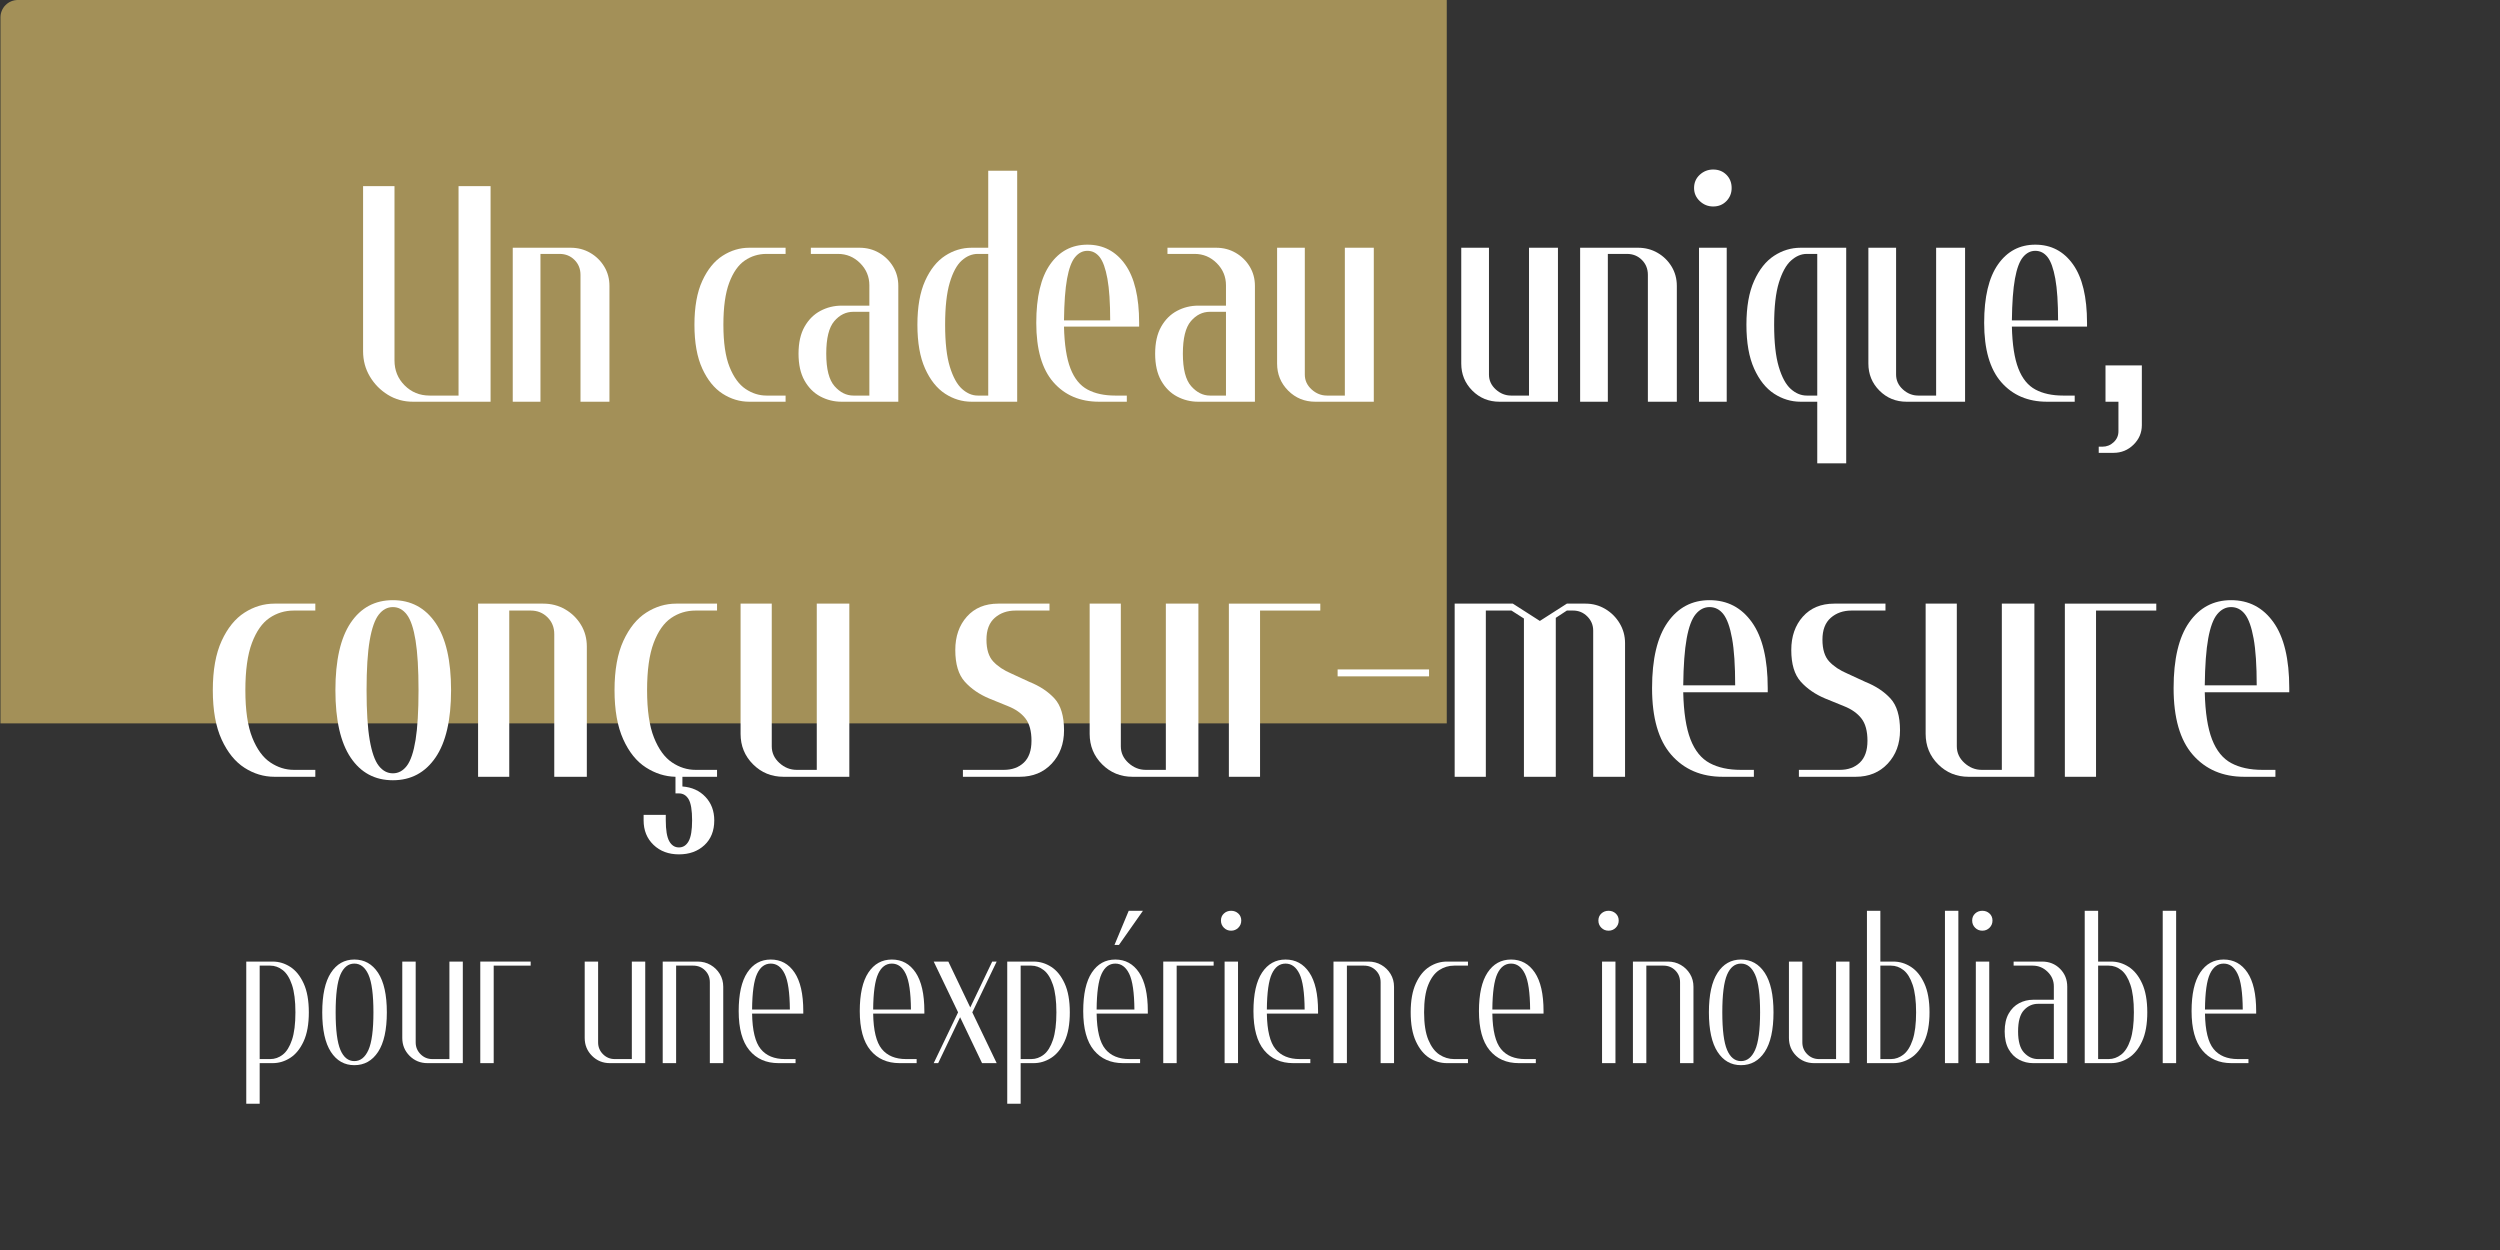 <svg xmlns="http://www.w3.org/2000/svg" xmlns:xlink="http://www.w3.org/1999/xlink" width="6912" zoomAndPan="magnify" viewBox="0 0 5184 2592" height="3456" preserveAspectRatio="xMidYMid meet" version="1.0"><rect x="0" y="0" width="5184" height="2592" fill="#333333" stroke="none"/><defs><filter x="0%" y="0%" width="100%" height="100%" id="9e6ecec6c5"><feColorMatrix values="0 0 0 0 1 0 0 0 0 1 0 0 0 0 1 0 0 0 1 0" color-interpolation-filters="sRGB"/></filter><g/><mask id="9a36cfee2b"><g filter="url(#9e6ecec6c5)"><rect x="-518.4" width="6220.8" fill="#000000" y="-259.2" height="3110.4" fill-opacity="0.8"/></g></mask><clipPath id="6c46364130"><path d="M 0 0 L 5182 0 L 5182 2591 L 0 2591 Z M 0 0 " clip-rule="nonzero"/></clipPath><clipPath id="4fc914363e"><path d="M 35.984 0 L 5146.016 0 C 5155.559 0 5164.711 3.793 5171.461 10.539 C 5178.207 17.289 5182 26.441 5182 35.984 L 5182 2555.016 C 5182 2564.559 5178.207 2573.711 5171.461 2580.461 C 5164.711 2587.207 5155.559 2591 5146.016 2591 L 35.984 2591 C 26.441 2591 17.289 2587.207 10.539 2580.461 C 3.789 2573.711 0 2564.559 0 2555.016 L 0 35.984 C 0 26.441 3.789 17.289 10.539 10.539 C 17.289 3.793 26.441 0 35.984 0 Z M 35.984 0 " clip-rule="nonzero"/></clipPath><clipPath id="0839d88fa8"><rect x="0" width="5182" y="0" height="2591"/></clipPath></defs><g mask="url(#9a36cfee2b)"><g transform="matrix(1, 0, 0, 1, 1, -0)"><g clip-path="url(#0839d88fa8)"><g clip-path="url(#6c46364130)"><g clip-path="url(#4fc914363e)"><rect x="-1141.48" width="7464.96" fill="#bfa861" height="3732.48" y="-570.24" fill-opacity="1"/></g></g></g></g></g><g fill="#ffffff" fill-opacity="1"><g transform="translate(728.617, 833.017)"><g><path d="M 288.641 -434.234 L 288.641 0 L 127.719 0 C 108.562 0 91.211 -4.785 75.672 -14.359 C 60.129 -23.941 47.676 -36.609 38.312 -52.359 C 28.945 -68.109 24.266 -85.566 24.266 -104.734 L 24.266 -447 L 89.406 -447 L 89.406 -85.562 C 89.406 -65.133 96.426 -47.895 110.469 -33.844 C 124.52 -19.789 141.766 -12.766 162.203 -12.766 L 222.219 -12.766 L 222.219 -447 L 288.641 -447 Z M 288.641 -434.234 "/></g></g></g><g fill="#ffffff" fill-opacity="1"><g transform="translate(1038.967, 833.017)"><g><path d="M 191.578 0 L 164.75 0 L 164.75 -263.094 C 164.75 -275.438 160.598 -285.758 152.297 -294.062 C 143.992 -302.363 133.672 -306.516 121.328 -306.516 L 81.734 -306.516 L 81.734 0 L 24.266 0 L 24.266 -319.297 L 144.312 -319.297 C 159.219 -319.297 172.734 -315.781 184.859 -308.75 C 196.992 -301.727 206.68 -292.254 213.922 -280.328 C 221.16 -268.41 224.781 -255.004 224.781 -240.109 L 224.781 0 Z M 191.578 0 "/></g></g></g><g fill="#ffffff" fill-opacity="1"><g transform="translate(1285.459, 833.017)"><g/></g></g><g fill="#ffffff" fill-opacity="1"><g transform="translate(1420.838, 833.017)"><g><path d="M 195.406 -306.516 L 168.578 -306.516 C 151.984 -306.516 136.977 -301.938 123.562 -292.781 C 110.156 -283.633 99.406 -268.312 91.312 -246.812 C 83.227 -225.312 79.188 -196.254 79.188 -159.641 C 79.188 -122.609 83.441 -93.445 91.953 -72.156 C 100.473 -50.875 111.539 -35.656 125.156 -26.5 C 138.781 -17.344 153.254 -12.766 168.578 -12.766 L 208.172 -12.766 L 208.172 0 L 132.828 0 C 113.242 0 94.828 -5.531 77.578 -16.594 C 60.336 -27.664 46.289 -45.016 35.438 -68.641 C 24.582 -92.273 19.156 -122.609 19.156 -159.641 C 19.156 -196.68 24.582 -227.016 35.438 -250.641 C 46.289 -274.266 60.336 -291.613 77.578 -302.688 C 94.828 -313.758 113.242 -319.297 132.828 -319.297 L 208.172 -319.297 L 208.172 -306.516 Z M 195.406 -306.516 "/></g></g></g><g fill="#ffffff" fill-opacity="1"><g transform="translate(1637.955, 833.017)"><g><path d="M 144.312 -319.297 C 159.219 -319.297 172.734 -315.781 184.859 -308.75 C 196.992 -301.727 206.68 -292.254 213.922 -280.328 C 221.16 -268.41 224.781 -255.004 224.781 -240.109 L 224.781 0 L 107.281 0 C 91.531 0 76.844 -3.617 63.219 -10.859 C 49.594 -18.098 38.629 -29.062 30.328 -43.75 C 22.023 -58.438 17.875 -77.062 17.875 -99.625 C 17.875 -122.188 22.023 -140.812 30.328 -155.5 C 38.629 -170.188 49.594 -181.145 63.219 -188.375 C 76.844 -195.613 91.531 -199.234 107.281 -199.234 L 164.75 -199.234 L 164.75 -241.375 C 164.75 -259.258 158.363 -274.586 145.594 -287.359 C 132.82 -300.129 117.5 -306.516 99.625 -306.516 L 43.422 -306.516 L 43.422 -319.297 Z M 164.75 -12.766 L 164.75 -186.469 L 131.547 -186.469 C 116.223 -186.469 103.023 -179.973 91.953 -166.984 C 80.891 -154.004 75.359 -131.551 75.359 -99.625 C 75.359 -67.688 81.102 -45.223 92.594 -32.234 C 104.082 -19.254 117.066 -12.766 131.547 -12.766 Z M 164.75 -12.766 "/></g></g></g><g fill="#ffffff" fill-opacity="1"><g transform="translate(1884.447, 833.017)"><g><path d="M 17.875 -159.641 C 17.875 -196.68 23.195 -227.016 33.844 -250.641 C 44.488 -274.266 58.32 -291.613 75.344 -302.688 C 92.375 -313.758 110.68 -319.297 130.266 -319.297 L 164.75 -319.297 L 164.75 -478.938 L 224.781 -478.938 L 224.781 0 L 130.266 0 C 110.68 0 92.375 -5.531 75.344 -16.594 C 58.32 -27.664 44.488 -45.016 33.844 -68.641 C 23.195 -92.273 17.875 -122.609 17.875 -159.641 Z M 164.75 -12.766 L 164.75 -306.516 L 143.047 -306.516 C 131.117 -306.516 120.047 -301.938 109.828 -292.781 C 99.617 -283.633 91.32 -268.312 84.938 -246.812 C 78.551 -225.312 75.359 -196.254 75.359 -159.641 C 75.359 -122.609 78.656 -93.445 85.25 -72.156 C 91.844 -50.875 100.25 -35.656 110.469 -26.5 C 120.688 -17.344 131.547 -12.766 143.047 -12.766 Z M 164.75 -12.766 "/></g></g></g><g fill="#ffffff" fill-opacity="1"><g transform="translate(2130.939, 833.017)"><g><path d="M 205.625 0 L 148.156 0 C 108.562 0 76.945 -13.516 53.312 -40.547 C 29.688 -67.578 17.875 -108.551 17.875 -163.469 C 17.875 -217.113 27.453 -257.555 46.609 -284.797 C 65.773 -312.047 91.535 -325.672 123.891 -325.672 C 156.66 -325.672 182.734 -312.047 202.109 -284.797 C 221.484 -257.555 231.172 -217.113 231.172 -163.469 L 231.172 -155.812 L 75.359 -155.812 C 76.203 -118.77 80.664 -89.816 88.75 -68.953 C 96.844 -48.098 108.66 -33.52 124.203 -25.219 C 139.742 -16.914 158.797 -12.766 181.359 -12.766 L 205.625 -12.766 Z M 171.141 -168.578 C 171.141 -205.191 169.223 -234.035 165.391 -255.109 C 161.555 -276.18 156.234 -291.082 149.422 -299.812 C 142.609 -308.539 134.098 -312.906 123.891 -312.906 C 114.098 -312.906 105.582 -308.539 98.344 -299.812 C 91.102 -291.082 85.566 -276.18 81.734 -255.109 C 77.898 -234.035 75.773 -205.191 75.359 -168.578 Z M 171.141 -168.578 "/></g></g></g><g fill="#ffffff" fill-opacity="1"><g transform="translate(2377.431, 833.017)"><g><path d="M 144.312 -319.297 C 159.219 -319.297 172.734 -315.781 184.859 -308.75 C 196.992 -301.727 206.68 -292.254 213.922 -280.328 C 221.16 -268.41 224.781 -255.004 224.781 -240.109 L 224.781 0 L 107.281 0 C 91.531 0 76.844 -3.617 63.219 -10.859 C 49.594 -18.098 38.629 -29.062 30.328 -43.75 C 22.023 -58.438 17.875 -77.062 17.875 -99.625 C 17.875 -122.188 22.023 -140.812 30.328 -155.5 C 38.629 -170.188 49.594 -181.145 63.219 -188.375 C 76.844 -195.613 91.531 -199.234 107.281 -199.234 L 164.75 -199.234 L 164.75 -241.375 C 164.75 -259.258 158.363 -274.586 145.594 -287.359 C 132.82 -300.129 117.5 -306.516 99.625 -306.516 L 43.422 -306.516 L 43.422 -319.297 Z M 164.75 -12.766 L 164.75 -186.469 L 131.547 -186.469 C 116.223 -186.469 103.023 -179.973 91.953 -166.984 C 80.891 -154.004 75.359 -131.551 75.359 -99.625 C 75.359 -67.688 81.102 -45.223 92.594 -32.234 C 104.082 -19.254 117.066 -12.766 131.547 -12.766 Z M 164.75 -12.766 "/></g></g></g><g fill="#ffffff" fill-opacity="1"><g transform="translate(2623.923, 833.017)"><g><path d="M 54.922 -319.297 L 81.734 -319.297 L 81.734 -56.188 C 81.734 -44.27 86.414 -34.051 95.781 -25.531 C 105.145 -17.02 115.789 -12.766 127.719 -12.766 L 164.75 -12.766 L 164.75 -319.297 L 224.781 -319.297 L 224.781 0 L 103.453 0 C 81.316 0 62.582 -7.66 47.25 -22.984 C 31.926 -38.316 24.266 -57.051 24.266 -79.188 L 24.266 -319.297 Z M 54.922 -319.297 "/></g></g></g><g fill="#ffffff" fill-opacity="1"><g transform="translate(2870.415, 833.017)"><g/></g></g><g fill="#ffffff" fill-opacity="1"><g transform="translate(3005.794, 833.017)"><g><path d="M 54.922 -319.297 L 81.734 -319.297 L 81.734 -56.188 C 81.734 -44.27 86.414 -34.051 95.781 -25.531 C 105.145 -17.02 115.789 -12.766 127.719 -12.766 L 164.75 -12.766 L 164.75 -319.297 L 224.781 -319.297 L 224.781 0 L 103.453 0 C 81.316 0 62.582 -7.66 47.25 -22.984 C 31.926 -38.316 24.266 -57.051 24.266 -79.188 L 24.266 -319.297 Z M 54.922 -319.297 "/></g></g></g><g fill="#ffffff" fill-opacity="1"><g transform="translate(3252.286, 833.017)"><g><path d="M 191.578 0 L 164.75 0 L 164.75 -263.094 C 164.75 -275.438 160.598 -285.758 152.297 -294.062 C 143.992 -302.363 133.672 -306.516 121.328 -306.516 L 81.734 -306.516 L 81.734 0 L 24.266 0 L 24.266 -319.297 L 144.312 -319.297 C 159.219 -319.297 172.734 -315.781 184.859 -308.75 C 196.992 -301.727 206.68 -292.254 213.922 -280.328 C 221.16 -268.41 224.781 -255.004 224.781 -240.109 L 224.781 0 Z M 191.578 0 "/></g></g></g><g fill="#ffffff" fill-opacity="1"><g transform="translate(3498.778, 833.017)"><g><path d="M 14.047 -443.172 C 14.047 -454.242 17.984 -463.395 25.859 -470.625 C 33.734 -477.863 42.992 -481.484 53.641 -481.484 C 64.711 -481.484 73.863 -477.863 81.094 -470.625 C 88.332 -463.395 91.953 -454.242 91.953 -443.172 C 91.953 -432.523 88.332 -423.477 81.094 -416.031 C 73.863 -408.582 64.711 -404.859 53.641 -404.859 C 42.992 -404.859 33.734 -408.582 25.859 -416.031 C 17.984 -423.477 14.047 -432.523 14.047 -443.172 Z M 54.922 -319.297 L 81.734 -319.297 L 81.734 0 L 24.266 0 L 24.266 -319.297 Z M 54.922 -319.297 "/></g></g></g><g fill="#ffffff" fill-opacity="1"><g transform="translate(3603.505, 833.017)"><g><path d="M 17.875 -159.641 C 17.875 -196.68 23.195 -227.016 33.844 -250.641 C 44.488 -274.266 58.32 -291.613 75.344 -302.688 C 92.375 -313.758 110.68 -319.297 130.266 -319.297 L 224.781 -319.297 L 224.781 127.719 L 164.75 127.719 L 164.75 0 L 130.266 0 C 110.68 0 92.375 -5.531 75.344 -16.594 C 58.32 -27.664 44.488 -45.016 33.844 -68.641 C 23.195 -92.273 17.875 -122.609 17.875 -159.641 Z M 164.75 -306.516 L 143.047 -306.516 C 131.547 -306.516 120.688 -301.938 110.469 -292.781 C 100.25 -283.633 91.844 -268.414 85.25 -247.125 C 78.656 -225.844 75.359 -196.68 75.359 -159.641 C 75.359 -123.035 78.551 -93.984 84.938 -72.484 C 91.32 -50.984 99.617 -35.656 109.828 -26.5 C 120.047 -17.344 131.117 -12.766 143.047 -12.766 L 164.75 -12.766 Z M 164.75 -306.516 "/></g></g></g><g fill="#ffffff" fill-opacity="1"><g transform="translate(3849.997, 833.017)"><g><path d="M 54.922 -319.297 L 81.734 -319.297 L 81.734 -56.188 C 81.734 -44.27 86.414 -34.051 95.781 -25.531 C 105.145 -17.02 115.789 -12.766 127.719 -12.766 L 164.75 -12.766 L 164.75 -319.297 L 224.781 -319.297 L 224.781 0 L 103.453 0 C 81.316 0 62.582 -7.66 47.25 -22.984 C 31.926 -38.316 24.266 -57.051 24.266 -79.188 L 24.266 -319.297 Z M 54.922 -319.297 "/></g></g></g><g fill="#ffffff" fill-opacity="1"><g transform="translate(4096.489, 833.017)"><g><path d="M 205.625 0 L 148.156 0 C 108.562 0 76.945 -13.516 53.312 -40.547 C 29.688 -67.578 17.875 -108.551 17.875 -163.469 C 17.875 -217.113 27.453 -257.555 46.609 -284.797 C 65.773 -312.047 91.535 -325.672 123.891 -325.672 C 156.66 -325.672 182.734 -312.047 202.109 -284.797 C 221.484 -257.555 231.172 -217.113 231.172 -163.469 L 231.172 -155.812 L 75.359 -155.812 C 76.203 -118.77 80.664 -89.816 88.75 -68.953 C 96.844 -48.098 108.66 -33.52 124.203 -25.219 C 139.742 -16.914 158.797 -12.766 181.359 -12.766 L 205.625 -12.766 Z M 171.141 -168.578 C 171.141 -205.191 169.223 -234.035 165.391 -255.109 C 161.555 -276.18 156.234 -291.082 149.422 -299.812 C 142.609 -308.539 134.098 -312.906 123.891 -312.906 C 114.098 -312.906 105.582 -308.539 98.344 -299.812 C 91.102 -291.082 85.566 -276.18 81.734 -255.109 C 77.898 -234.035 75.773 -205.191 75.359 -168.578 Z M 171.141 -168.578 "/></g></g></g><g fill="#ffffff" fill-opacity="1"><g transform="translate(4342.981, 833.017)"><g><path d="M 98.344 -75.359 L 98.344 48.531 C 98.344 64.281 92.594 77.797 81.094 89.078 C 69.602 100.359 55.77 106 39.594 106 L 8.938 106 L 8.938 93.234 L 16.609 93.234 C 25.547 93.234 33.312 90.145 39.906 83.969 C 46.508 77.801 49.812 70.242 49.812 61.297 L 49.812 0 L 22.984 0 L 22.984 -75.359 Z M 98.344 -75.359 "/></g></g></g><g fill="#ffffff" fill-opacity="1"><g transform="translate(419.741, 1610.738)"><g><path d="M 219.734 -344.688 L 189.578 -344.688 C 170.91 -344.688 154.035 -339.539 138.953 -329.25 C 123.867 -318.957 111.781 -301.723 102.688 -277.547 C 93.594 -253.367 89.047 -220.695 89.047 -179.531 C 89.047 -137.875 93.832 -105.078 103.406 -81.141 C 112.977 -57.203 125.426 -40.086 140.75 -29.797 C 156.07 -19.504 172.348 -14.359 189.578 -14.359 L 234.109 -14.359 L 234.109 0 L 149.359 0 C 127.336 0 106.633 -6.223 87.25 -18.672 C 67.863 -31.117 52.066 -50.625 39.859 -77.188 C 27.648 -103.758 21.547 -137.875 21.547 -179.531 C 21.547 -221.176 27.648 -255.285 39.859 -281.859 C 52.066 -308.43 67.863 -327.938 87.25 -340.375 C 106.633 -352.82 127.336 -359.047 149.359 -359.047 L 234.109 -359.047 L 234.109 -344.688 Z M 219.734 -344.688 "/></g></g></g><g fill="#ffffff" fill-opacity="1"><g transform="translate(675.386, 1610.738)"><g><path d="M 139.312 -351.875 C 127.82 -351.875 118.004 -346.609 109.859 -336.078 C 101.723 -325.547 95.5 -307.711 91.188 -282.578 C 86.883 -257.441 84.734 -223.094 84.734 -179.531 C 84.734 -135.957 86.883 -101.602 91.188 -76.469 C 95.5 -51.344 101.723 -33.516 109.859 -22.984 C 118.004 -12.453 127.82 -7.188 139.312 -7.188 C 150.801 -7.188 160.492 -12.453 168.391 -22.984 C 176.297 -33.516 182.281 -51.344 186.344 -76.469 C 190.414 -101.602 192.453 -135.957 192.453 -179.531 C 192.453 -223.094 190.414 -257.441 186.344 -282.578 C 182.281 -307.711 176.297 -325.547 168.391 -336.078 C 160.492 -346.609 150.801 -351.875 139.312 -351.875 Z M 139.312 -366.234 C 176.656 -366.234 206.098 -350.551 227.641 -319.188 C 249.18 -287.832 259.953 -241.281 259.953 -179.531 C 259.953 -117.77 249.18 -71.207 227.641 -39.844 C 206.098 -8.488 176.656 7.188 139.312 7.188 C 101.969 7.188 72.766 -8.488 51.703 -39.844 C 30.641 -71.207 20.109 -117.77 20.109 -179.531 C 20.109 -241.281 30.641 -287.832 51.703 -319.188 C 72.766 -350.551 101.969 -366.234 139.312 -366.234 Z M 139.312 -366.234 "/></g></g></g><g fill="#ffffff" fill-opacity="1"><g transform="translate(964.063, 1610.738)"><g><path d="M 215.438 0 L 185.266 0 L 185.266 -295.859 C 185.266 -309.742 180.598 -321.352 171.266 -330.688 C 161.93 -340.02 150.32 -344.688 136.438 -344.688 L 91.922 -344.688 L 91.922 0 L 27.281 0 L 27.281 -359.047 L 162.297 -359.047 C 179.047 -359.047 194.242 -355.098 207.891 -347.203 C 221.535 -339.305 232.426 -328.656 240.562 -315.25 C 248.707 -301.844 252.781 -286.766 252.781 -270.016 L 252.781 0 Z M 215.438 0 "/></g></g></g><g fill="#ffffff" fill-opacity="1"><g transform="translate(1252.74, 1610.738)"><g><path d="M 162.297 20.109 C 181.922 21.547 197.836 28.727 210.047 41.656 C 222.254 54.582 228.359 70.859 228.359 90.484 C 228.359 112.023 221.535 129.141 207.891 141.828 C 194.242 154.516 176.648 160.859 155.109 160.859 C 133.566 160.859 115.973 154.273 102.328 141.109 C 88.68 127.941 81.859 111.066 81.859 90.484 L 81.859 78.984 L 127.828 78.984 L 127.828 90.484 C 127.828 110.586 130.219 124.945 135 133.562 C 139.789 142.188 146.492 146.5 155.109 146.5 C 163.723 146.5 170.426 142.188 175.219 133.562 C 180.008 124.945 182.406 110.586 182.406 90.484 C 182.406 69.422 180.008 54.816 175.219 46.672 C 170.426 38.535 163.723 34.469 155.109 34.469 L 147.938 34.469 L 147.938 0 C 126.383 -0.477 105.914 -6.941 86.531 -19.391 C 67.145 -31.836 51.469 -51.344 39.5 -77.906 C 27.531 -104.477 21.547 -138.352 21.547 -179.531 C 21.547 -221.176 27.648 -255.285 39.859 -281.859 C 52.066 -308.43 67.863 -327.938 87.25 -340.375 C 106.633 -352.82 127.336 -359.047 149.359 -359.047 L 234.109 -359.047 L 234.109 -344.688 L 189.578 -344.688 C 170.91 -344.688 154.035 -339.539 138.953 -329.25 C 123.867 -318.957 111.781 -301.723 102.688 -277.547 C 93.594 -253.367 89.047 -220.695 89.047 -179.531 C 89.047 -137.875 93.832 -105.078 103.406 -81.141 C 112.977 -57.203 125.426 -40.086 140.75 -29.797 C 156.07 -19.504 172.348 -14.359 189.578 -14.359 L 234.109 -14.359 L 234.109 0 L 162.297 0 Z M 162.297 20.109 "/></g></g></g><g fill="#ffffff" fill-opacity="1"><g transform="translate(1508.384, 1610.738)"><g><path d="M 61.75 -359.047 L 91.922 -359.047 L 91.922 -63.188 C 91.922 -49.789 97.188 -38.301 107.719 -28.719 C 118.25 -19.145 130.219 -14.359 143.625 -14.359 L 185.266 -14.359 L 185.266 -359.047 L 252.781 -359.047 L 252.781 0 L 116.328 0 C 91.43 0 70.363 -8.613 53.125 -25.844 C 35.895 -43.082 27.281 -64.148 27.281 -89.047 L 27.281 -359.047 Z M 61.75 -359.047 "/></g></g></g><g fill="#ffffff" fill-opacity="1"><g transform="translate(1797.061, 1610.738)"><g/></g></g><g fill="#ffffff" fill-opacity="1"><g transform="translate(1960.788, 1610.738)"><g><path d="M 201.078 -344.688 L 145.062 -344.688 C 127.82 -344.688 113.457 -339.66 101.969 -329.609 C 90.477 -319.555 84.734 -304.477 84.734 -284.375 C 84.734 -264.258 89.398 -249.176 98.734 -239.125 C 108.078 -229.07 120.645 -220.695 136.438 -214 L 173.781 -196.766 C 195.32 -188.148 212.676 -176.66 225.844 -162.297 C 239.008 -147.93 245.594 -125.91 245.594 -96.234 C 245.594 -68.461 237.094 -45.477 220.094 -27.281 C 203.102 -9.094 180.961 0 153.672 0 L 35.906 0 L 35.906 -14.359 L 120.641 -14.359 C 137.879 -14.359 151.766 -19.383 162.297 -29.438 C 172.828 -39.488 178.094 -54.57 178.094 -74.688 C 178.094 -94.789 173.898 -110.227 165.516 -121 C 157.141 -131.77 145.055 -140.27 129.266 -146.5 L 90.484 -162.297 C 69.898 -170.91 53.023 -182.516 39.859 -197.109 C 26.691 -211.711 20.109 -233.617 20.109 -262.828 C 20.109 -291.078 28.125 -314.176 44.156 -332.125 C 60.195 -350.07 81.863 -359.047 109.156 -359.047 L 215.438 -359.047 L 215.438 -344.688 Z M 201.078 -344.688 "/></g></g></g><g fill="#ffffff" fill-opacity="1"><g transform="translate(2232.231, 1610.738)"><g><path d="M 61.75 -359.047 L 91.922 -359.047 L 91.922 -63.188 C 91.922 -49.789 97.188 -38.301 107.719 -28.719 C 118.25 -19.145 130.219 -14.359 143.625 -14.359 L 185.266 -14.359 L 185.266 -359.047 L 252.781 -359.047 L 252.781 0 L 116.328 0 C 91.43 0 70.363 -8.613 53.125 -25.844 C 35.895 -43.082 27.281 -64.148 27.281 -89.047 L 27.281 -359.047 Z M 61.75 -359.047 "/></g></g></g><g fill="#ffffff" fill-opacity="1"><g transform="translate(2520.908, 1610.738)"><g><path d="M 202.5 -359.047 L 216.875 -359.047 L 216.875 -344.688 L 91.922 -344.688 L 91.922 0 L 27.281 0 L 27.281 -359.047 Z M 202.5 -359.047 "/></g></g></g><g fill="#ffffff" fill-opacity="1"><g transform="translate(2753.573, 1610.738)"><g><path d="M 209.688 -208.25 L 20.109 -208.25 L 20.109 -222.609 L 209.688 -222.609 Z M 209.688 -208.25 "/></g></g></g><g fill="#ffffff" fill-opacity="1"><g transform="translate(2989.11, 1610.738)"><g><path d="M 201.078 0 L 170.906 0 L 170.906 -328.172 L 145.062 -344.688 L 91.922 -344.688 L 91.922 0 L 27.281 0 L 27.281 -359.047 L 147.938 -359.047 L 203.938 -323.156 L 259.953 -359.047 L 298.734 -359.047 C 313.578 -359.047 327.223 -355.336 339.672 -347.922 C 352.117 -340.504 362.051 -330.57 369.469 -318.125 C 376.883 -305.676 380.594 -292.031 380.594 -277.188 L 380.594 0 L 314.531 0 L 314.531 -303.047 C 314.531 -314.535 310.457 -324.348 302.312 -332.484 C 294.176 -340.617 284.363 -344.688 272.875 -344.688 L 259.953 -344.688 L 236.969 -329.609 L 236.969 0 Z M 201.078 0 "/></g></g></g><g fill="#ffffff" fill-opacity="1"><g transform="translate(3405.609, 1610.738)"><g><path d="M 231.234 0 L 166.594 0 C 122.07 0 86.523 -15.195 59.953 -45.594 C 33.391 -76 20.109 -122.082 20.109 -183.844 C 20.109 -244.156 30.879 -289.629 52.422 -320.266 C 73.961 -350.91 102.926 -366.234 139.312 -366.234 C 176.176 -366.234 205.5 -350.91 227.281 -320.266 C 249.062 -289.629 259.953 -244.156 259.953 -183.844 L 259.953 -175.219 L 84.734 -175.219 C 85.691 -133.57 90.719 -101.02 99.812 -77.562 C 108.914 -54.102 122.203 -37.703 139.672 -28.359 C 157.148 -19.023 178.57 -14.359 203.938 -14.359 L 231.234 -14.359 Z M 192.453 -189.578 C 192.453 -230.754 190.297 -263.191 185.984 -286.891 C 181.68 -310.586 175.695 -327.344 168.031 -337.156 C 160.375 -346.969 150.801 -351.875 139.312 -351.875 C 128.301 -351.875 118.723 -346.969 110.578 -337.156 C 102.441 -327.344 96.219 -310.586 91.906 -286.891 C 87.602 -263.191 85.211 -230.754 84.734 -189.578 Z M 192.453 -189.578 "/></g></g></g><g fill="#ffffff" fill-opacity="1"><g transform="translate(3694.286, 1610.738)"><g><path d="M 201.078 -344.688 L 145.062 -344.688 C 127.82 -344.688 113.457 -339.66 101.969 -329.609 C 90.477 -319.555 84.734 -304.477 84.734 -284.375 C 84.734 -264.258 89.398 -249.176 98.734 -239.125 C 108.078 -229.07 120.645 -220.695 136.438 -214 L 173.781 -196.766 C 195.32 -188.148 212.676 -176.66 225.844 -162.297 C 239.008 -147.93 245.594 -125.91 245.594 -96.234 C 245.594 -68.461 237.094 -45.477 220.094 -27.281 C 203.102 -9.094 180.961 0 153.672 0 L 35.906 0 L 35.906 -14.359 L 120.641 -14.359 C 137.879 -14.359 151.766 -19.383 162.297 -29.438 C 172.828 -39.488 178.094 -54.57 178.094 -74.688 C 178.094 -94.789 173.898 -110.227 165.516 -121 C 157.141 -131.77 145.055 -140.27 129.266 -146.5 L 90.484 -162.297 C 69.898 -170.91 53.023 -182.516 39.859 -197.109 C 26.691 -211.711 20.109 -233.617 20.109 -262.828 C 20.109 -291.078 28.125 -314.176 44.156 -332.125 C 60.195 -350.07 81.863 -359.047 109.156 -359.047 L 215.438 -359.047 L 215.438 -344.688 Z M 201.078 -344.688 "/></g></g></g><g fill="#ffffff" fill-opacity="1"><g transform="translate(3965.729, 1610.738)"><g><path d="M 61.75 -359.047 L 91.922 -359.047 L 91.922 -63.188 C 91.922 -49.789 97.188 -38.301 107.719 -28.719 C 118.25 -19.145 130.219 -14.359 143.625 -14.359 L 185.266 -14.359 L 185.266 -359.047 L 252.781 -359.047 L 252.781 0 L 116.328 0 C 91.43 0 70.363 -8.613 53.125 -25.844 C 35.895 -43.082 27.281 -64.148 27.281 -89.047 L 27.281 -359.047 Z M 61.75 -359.047 "/></g></g></g><g fill="#ffffff" fill-opacity="1"><g transform="translate(4254.406, 1610.738)"><g><path d="M 202.5 -359.047 L 216.875 -359.047 L 216.875 -344.688 L 91.922 -344.688 L 91.922 0 L 27.281 0 L 27.281 -359.047 Z M 202.5 -359.047 "/></g></g></g><g fill="#ffffff" fill-opacity="1"><g transform="translate(4487.071, 1610.738)"><g><path d="M 231.234 0 L 166.594 0 C 122.07 0 86.523 -15.195 59.953 -45.594 C 33.391 -76 20.109 -122.082 20.109 -183.844 C 20.109 -244.156 30.879 -289.629 52.422 -320.266 C 73.961 -350.91 102.926 -366.234 139.312 -366.234 C 176.176 -366.234 205.5 -350.91 227.281 -320.266 C 249.062 -289.629 259.953 -244.156 259.953 -183.844 L 259.953 -175.219 L 84.734 -175.219 C 85.691 -133.57 90.719 -101.02 99.812 -77.562 C 108.914 -54.102 122.203 -37.703 139.672 -28.359 C 157.148 -19.023 178.57 -14.359 203.938 -14.359 L 231.234 -14.359 Z M 192.453 -189.578 C 192.453 -230.754 190.297 -263.191 185.984 -286.891 C 181.68 -310.586 175.695 -327.344 168.031 -337.156 C 160.375 -346.969 150.801 -351.875 139.312 -351.875 C 128.301 -351.875 118.723 -346.969 110.578 -337.156 C 102.441 -327.344 96.219 -310.586 91.906 -286.891 C 87.602 -263.191 85.211 -230.754 84.734 -189.578 Z M 192.453 -189.578 "/></g></g></g><g fill="#ffffff" fill-opacity="1"><g transform="translate(493.804, 2204.52)"><g><path d="M 146.594 -105.312 C 146.594 -80.875 143.008 -60.863 135.844 -45.281 C 128.688 -29.695 119.422 -18.254 108.047 -10.953 C 96.672 -3.648 84.523 0 71.609 0 L 44.656 0 L 44.656 84.25 L 16.844 84.25 L 16.844 -210.609 L 71.609 -210.609 C 84.523 -210.609 96.672 -206.957 108.047 -199.656 C 119.422 -192.363 128.688 -180.922 135.844 -165.328 C 143.008 -149.742 146.594 -129.738 146.594 -105.312 Z M 44.656 -8.422 L 66.562 -8.422 C 76.102 -8.422 84.805 -11.508 92.672 -17.688 C 100.535 -23.863 106.852 -34.039 111.625 -48.219 C 116.395 -62.406 118.781 -81.438 118.781 -105.312 C 118.781 -129.176 116.395 -148.195 111.625 -162.375 C 106.852 -176.562 100.461 -186.742 92.453 -192.922 C 84.453 -199.098 75.82 -202.188 66.562 -202.188 L 44.656 -202.188 Z M 44.656 -8.422 "/></g></g></g><g fill="#ffffff" fill-opacity="1"><g transform="translate(655.56, 2204.52)"><g><path d="M 79.188 -206.406 C 66.551 -206.406 56.93 -198.75 50.328 -183.438 C 43.734 -168.133 40.438 -142.094 40.438 -105.312 C 40.438 -68.801 43.734 -42.82 50.328 -27.375 C 56.93 -11.938 66.551 -4.219 79.188 -4.219 C 91.82 -4.219 101.578 -11.938 108.453 -27.375 C 115.336 -42.82 118.781 -68.801 118.781 -105.312 C 118.781 -142.094 115.336 -168.133 108.453 -183.438 C 101.578 -198.75 91.82 -206.406 79.188 -206.406 Z M 79.188 -214.828 C 99.969 -214.828 116.395 -205.629 128.469 -187.234 C 140.551 -168.836 146.594 -141.531 146.594 -105.312 C 146.594 -69.082 140.551 -41.77 128.469 -23.375 C 116.395 -4.977 99.969 4.219 79.188 4.219 C 58.688 4.219 42.469 -4.977 30.531 -23.375 C 18.602 -41.77 12.641 -69.082 12.641 -105.312 C 12.641 -141.531 18.602 -168.836 30.531 -187.234 C 42.469 -205.629 58.688 -214.828 79.188 -214.828 Z M 79.188 -214.828 "/></g></g></g><g fill="#ffffff" fill-opacity="1"><g transform="translate(817.316, 2204.52)"><g><path d="M 32.859 -210.609 L 44.656 -210.609 L 44.656 -42.969 C 44.656 -33.414 48.023 -25.27 54.766 -18.531 C 61.504 -11.789 69.645 -8.422 79.188 -8.422 L 114.578 -8.422 L 114.578 -210.609 L 142.375 -210.609 L 142.375 0 L 69.078 0 C 54.473 0 42.113 -5.051 32 -15.156 C 21.895 -25.27 16.844 -37.629 16.844 -52.234 L 16.844 -210.609 Z M 32.859 -210.609 "/></g></g></g><g fill="#ffffff" fill-opacity="1"><g transform="translate(979.071, 2204.52)"><g><path d="M 112.891 -210.609 L 121.312 -210.609 L 121.312 -202.188 L 44.656 -202.188 L 44.656 0 L 16.844 0 L 16.844 -210.609 Z M 112.891 -210.609 "/></g></g></g><g fill="#ffffff" fill-opacity="1"><g transform="translate(1106.286, 2204.52)"><g/></g></g><g fill="#ffffff" fill-opacity="1"><g transform="translate(1195.588, 2204.52)"><g><path d="M 32.859 -210.609 L 44.656 -210.609 L 44.656 -42.969 C 44.656 -33.414 48.023 -25.27 54.766 -18.531 C 61.504 -11.789 69.645 -8.422 79.188 -8.422 L 114.578 -8.422 L 114.578 -210.609 L 142.375 -210.609 L 142.375 0 L 69.078 0 C 54.473 0 42.113 -5.051 32 -15.156 C 21.895 -25.27 16.844 -37.629 16.844 -52.234 L 16.844 -210.609 Z M 32.859 -210.609 "/></g></g></g><g fill="#ffffff" fill-opacity="1"><g transform="translate(1357.344, 2204.52)"><g><path d="M 125.531 0 L 114.578 0 L 114.578 -167.656 C 114.578 -177.477 111.273 -185.688 104.672 -192.281 C 98.078 -198.883 89.863 -202.188 80.031 -202.188 L 44.656 -202.188 L 44.656 0 L 16.844 0 L 16.844 -210.609 L 89.297 -210.609 C 99.129 -210.609 108.047 -208.289 116.047 -203.656 C 124.055 -199.031 130.445 -192.785 135.219 -184.922 C 139.988 -177.055 142.375 -168.211 142.375 -158.391 L 142.375 0 Z M 125.531 0 "/></g></g></g><g fill="#ffffff" fill-opacity="1"><g transform="translate(1519.1, 2204.52)"><g><path d="M 130.578 0 L 95.203 0 C 69.641 0 49.488 -8.914 34.75 -26.75 C 20.008 -44.582 12.641 -71.613 12.641 -107.844 C 12.641 -143.219 18.602 -169.891 30.531 -187.859 C 42.469 -205.836 58.688 -214.828 79.188 -214.828 C 99.969 -214.828 116.395 -205.836 128.469 -187.859 C 140.551 -169.891 146.594 -143.219 146.594 -107.844 L 146.594 -102.781 L 40.438 -102.781 C 41 -67.676 46.969 -43.172 58.344 -29.266 C 69.719 -15.367 86.492 -8.422 108.672 -8.422 L 130.578 -8.422 Z M 118.781 -111.203 C 118.5 -146.305 114.914 -170.945 108.031 -185.125 C 101.156 -199.312 91.539 -206.406 79.188 -206.406 C 66.832 -206.406 57.352 -199.312 50.75 -185.125 C 44.156 -170.945 40.719 -146.305 40.438 -111.203 Z M 118.781 -111.203 "/></g></g></g><g fill="#ffffff" fill-opacity="1"><g transform="translate(1680.856, 2204.52)"><g/></g></g><g fill="#ffffff" fill-opacity="1"><g transform="translate(1770.159, 2204.52)"><g><path d="M 130.578 0 L 95.203 0 C 69.641 0 49.488 -8.914 34.75 -26.75 C 20.008 -44.582 12.641 -71.613 12.641 -107.844 C 12.641 -143.219 18.602 -169.891 30.531 -187.859 C 42.469 -205.836 58.688 -214.828 79.188 -214.828 C 99.969 -214.828 116.395 -205.836 128.469 -187.859 C 140.551 -169.891 146.594 -143.219 146.594 -107.844 L 146.594 -102.781 L 40.438 -102.781 C 41 -67.676 46.969 -43.172 58.344 -29.266 C 69.719 -15.367 86.492 -8.422 108.672 -8.422 L 130.578 -8.422 Z M 118.781 -111.203 C 118.5 -146.305 114.914 -170.945 108.031 -185.125 C 101.156 -199.312 91.539 -206.406 79.188 -206.406 C 66.832 -206.406 57.352 -199.312 50.75 -185.125 C 44.156 -170.945 40.719 -146.305 40.438 -111.203 Z M 118.781 -111.203 "/></g></g></g><g fill="#ffffff" fill-opacity="1"><g transform="translate(1931.915, 2204.52)"><g><path d="M 4.219 -210.609 L 34.547 -210.609 L 80.031 -115.422 L 125.531 -210.609 L 134.797 -210.609 L 84.25 -105.312 L 134.797 0 L 104.469 0 L 58.969 -95.203 L 13.484 0 L 4.219 0 L 54.766 -105.312 Z M 4.219 -210.609 "/></g></g></g><g fill="#ffffff" fill-opacity="1"><g transform="translate(2071.766, 2204.52)"><g><path d="M 146.594 -105.312 C 146.594 -80.875 143.008 -60.863 135.844 -45.281 C 128.688 -29.695 119.422 -18.254 108.047 -10.953 C 96.672 -3.648 84.523 0 71.609 0 L 44.656 0 L 44.656 84.25 L 16.844 84.25 L 16.844 -210.609 L 71.609 -210.609 C 84.523 -210.609 96.672 -206.957 108.047 -199.656 C 119.422 -192.363 128.688 -180.922 135.844 -165.328 C 143.008 -149.742 146.594 -129.738 146.594 -105.312 Z M 44.656 -8.422 L 66.562 -8.422 C 76.102 -8.422 84.805 -11.508 92.672 -17.688 C 100.535 -23.863 106.852 -34.039 111.625 -48.219 C 116.395 -62.406 118.781 -81.438 118.781 -105.312 C 118.781 -129.176 116.395 -148.195 111.625 -162.375 C 106.852 -176.562 100.461 -186.742 92.453 -192.922 C 84.453 -199.098 75.82 -202.188 66.562 -202.188 L 44.656 -202.188 Z M 44.656 -8.422 "/></g></g></g><g fill="#ffffff" fill-opacity="1"><g transform="translate(2233.522, 2204.52)"><g><path d="M 136.484 -315.922 L 86.781 -245.156 L 77.5 -245.156 L 107 -315.922 Z M 130.578 0 L 95.203 0 C 69.641 0 49.488 -8.914 34.75 -26.75 C 20.008 -44.582 12.641 -71.613 12.641 -107.844 C 12.641 -143.219 18.602 -169.891 30.531 -187.859 C 42.469 -205.836 58.688 -214.828 79.188 -214.828 C 99.969 -214.828 116.395 -205.836 128.469 -187.859 C 140.551 -169.891 146.594 -143.219 146.594 -107.844 L 146.594 -102.781 L 40.438 -102.781 C 41 -67.676 46.969 -43.172 58.344 -29.266 C 69.719 -15.367 86.492 -8.422 108.672 -8.422 L 130.578 -8.422 Z M 118.781 -111.203 C 118.5 -146.305 114.914 -170.945 108.031 -185.125 C 101.156 -199.312 91.539 -206.406 79.188 -206.406 C 66.832 -206.406 57.352 -199.312 50.75 -185.125 C 44.156 -170.945 40.719 -146.305 40.438 -111.203 Z M 118.781 -111.203 "/></g></g></g><g fill="#ffffff" fill-opacity="1"><g transform="translate(2395.278, 2204.52)"><g><path d="M 112.891 -210.609 L 121.312 -210.609 L 121.312 -202.188 L 44.656 -202.188 L 44.656 0 L 16.844 0 L 16.844 -210.609 Z M 112.891 -210.609 "/></g></g></g><g fill="#ffffff" fill-opacity="1"><g transform="translate(2522.493, 2204.52)"><g><path d="M 9.266 -295.703 C 9.266 -301.598 11.301 -306.441 15.375 -310.234 C 19.445 -314.023 24.43 -315.922 30.328 -315.922 C 36.223 -315.922 41.207 -314.023 45.281 -310.234 C 49.352 -306.441 51.391 -301.598 51.391 -295.703 C 51.391 -289.805 49.352 -284.82 45.281 -280.75 C 41.207 -276.676 36.223 -274.641 30.328 -274.641 C 24.43 -274.641 19.445 -276.676 15.375 -280.75 C 11.301 -284.82 9.266 -289.805 9.266 -295.703 Z M 32.859 -210.609 L 44.656 -210.609 L 44.656 0 L 16.844 0 L 16.844 -210.609 Z M 32.859 -210.609 "/></g></g></g><g fill="#ffffff" fill-opacity="1"><g transform="translate(2586.521, 2204.52)"><g><path d="M 130.578 0 L 95.203 0 C 69.641 0 49.488 -8.914 34.75 -26.75 C 20.008 -44.582 12.641 -71.613 12.641 -107.844 C 12.641 -143.219 18.602 -169.891 30.531 -187.859 C 42.469 -205.836 58.688 -214.828 79.188 -214.828 C 99.969 -214.828 116.395 -205.836 128.469 -187.859 C 140.551 -169.891 146.594 -143.219 146.594 -107.844 L 146.594 -102.781 L 40.438 -102.781 C 41 -67.676 46.969 -43.172 58.344 -29.266 C 69.719 -15.367 86.492 -8.422 108.672 -8.422 L 130.578 -8.422 Z M 118.781 -111.203 C 118.5 -146.305 114.914 -170.945 108.031 -185.125 C 101.156 -199.312 91.539 -206.406 79.188 -206.406 C 66.832 -206.406 57.352 -199.312 50.75 -185.125 C 44.156 -170.945 40.719 -146.305 40.438 -111.203 Z M 118.781 -111.203 "/></g></g></g><g fill="#ffffff" fill-opacity="1"><g transform="translate(2748.277, 2204.52)"><g><path d="M 125.531 0 L 114.578 0 L 114.578 -167.656 C 114.578 -177.477 111.273 -185.688 104.672 -192.281 C 98.078 -198.883 89.863 -202.188 80.031 -202.188 L 44.656 -202.188 L 44.656 0 L 16.844 0 L 16.844 -210.609 L 89.297 -210.609 C 99.129 -210.609 108.047 -208.289 116.047 -203.656 C 124.055 -199.031 130.445 -192.785 135.219 -184.922 C 139.988 -177.055 142.375 -168.211 142.375 -158.391 L 142.375 0 Z M 125.531 0 "/></g></g></g><g fill="#ffffff" fill-opacity="1"><g transform="translate(2910.033, 2204.52)"><g><path d="M 125.531 -202.188 L 105.312 -202.188 C 94.07 -202.188 83.75 -199.098 74.344 -192.922 C 64.938 -186.742 57.352 -176.562 51.594 -162.375 C 45.844 -148.195 42.969 -129.176 42.969 -105.312 C 42.969 -81.438 45.914 -62.406 51.812 -48.219 C 57.707 -34.039 65.359 -23.863 74.766 -17.688 C 84.172 -11.508 94.352 -8.422 105.312 -8.422 L 133.953 -8.422 L 133.953 0 L 90.141 0 C 77.223 0 65.078 -3.648 53.703 -10.953 C 42.328 -18.254 33.062 -29.695 25.906 -45.281 C 18.75 -60.863 15.172 -80.875 15.172 -105.312 C 15.172 -129.738 18.75 -149.742 25.906 -165.328 C 33.062 -180.922 42.328 -192.363 53.703 -199.656 C 65.078 -206.957 77.223 -210.609 90.141 -210.609 L 133.953 -210.609 L 133.953 -202.188 Z M 125.531 -202.188 "/></g></g></g><g fill="#ffffff" fill-opacity="1"><g transform="translate(3054.097, 2204.52)"><g><path d="M 130.578 0 L 95.203 0 C 69.641 0 49.488 -8.914 34.75 -26.75 C 20.008 -44.582 12.641 -71.613 12.641 -107.844 C 12.641 -143.219 18.602 -169.891 30.531 -187.859 C 42.469 -205.836 58.688 -214.828 79.188 -214.828 C 99.969 -214.828 116.395 -205.836 128.469 -187.859 C 140.551 -169.891 146.594 -143.219 146.594 -107.844 L 146.594 -102.781 L 40.438 -102.781 C 41 -67.676 46.969 -43.172 58.344 -29.266 C 69.719 -15.367 86.492 -8.422 108.672 -8.422 L 130.578 -8.422 Z M 118.781 -111.203 C 118.5 -146.305 114.914 -170.945 108.031 -185.125 C 101.156 -199.312 91.539 -206.406 79.188 -206.406 C 66.832 -206.406 57.352 -199.312 50.75 -185.125 C 44.156 -170.945 40.719 -146.305 40.438 -111.203 Z M 118.781 -111.203 "/></g></g></g><g fill="#ffffff" fill-opacity="1"><g transform="translate(3215.853, 2204.52)"><g/></g></g><g fill="#ffffff" fill-opacity="1"><g transform="translate(3305.155, 2204.52)"><g><path d="M 9.266 -295.703 C 9.266 -301.598 11.301 -306.441 15.375 -310.234 C 19.445 -314.023 24.43 -315.922 30.328 -315.922 C 36.223 -315.922 41.207 -314.023 45.281 -310.234 C 49.352 -306.441 51.391 -301.598 51.391 -295.703 C 51.391 -289.805 49.352 -284.82 45.281 -280.75 C 41.207 -276.676 36.223 -274.641 30.328 -274.641 C 24.43 -274.641 19.445 -276.676 15.375 -280.75 C 11.301 -284.82 9.266 -289.805 9.266 -295.703 Z M 32.859 -210.609 L 44.656 -210.609 L 44.656 0 L 16.844 0 L 16.844 -210.609 Z M 32.859 -210.609 "/></g></g></g><g fill="#ffffff" fill-opacity="1"><g transform="translate(3369.184, 2204.52)"><g><path d="M 125.531 0 L 114.578 0 L 114.578 -167.656 C 114.578 -177.477 111.273 -185.688 104.672 -192.281 C 98.078 -198.883 89.863 -202.188 80.031 -202.188 L 44.656 -202.188 L 44.656 0 L 16.844 0 L 16.844 -210.609 L 89.297 -210.609 C 99.129 -210.609 108.047 -208.289 116.047 -203.656 C 124.055 -199.031 130.445 -192.785 135.219 -184.922 C 139.988 -177.055 142.375 -168.211 142.375 -158.391 L 142.375 0 Z M 125.531 0 "/></g></g></g><g fill="#ffffff" fill-opacity="1"><g transform="translate(3530.939, 2204.52)"><g><path d="M 79.188 -206.406 C 66.551 -206.406 56.93 -198.75 50.328 -183.438 C 43.734 -168.133 40.438 -142.094 40.438 -105.312 C 40.438 -68.801 43.734 -42.82 50.328 -27.375 C 56.93 -11.938 66.551 -4.219 79.188 -4.219 C 91.82 -4.219 101.578 -11.938 108.453 -27.375 C 115.336 -42.82 118.781 -68.801 118.781 -105.312 C 118.781 -142.094 115.336 -168.133 108.453 -183.438 C 101.578 -198.75 91.82 -206.406 79.188 -206.406 Z M 79.188 -214.828 C 99.969 -214.828 116.395 -205.629 128.469 -187.234 C 140.551 -168.836 146.594 -141.531 146.594 -105.312 C 146.594 -69.082 140.551 -41.77 128.469 -23.375 C 116.395 -4.977 99.969 4.219 79.188 4.219 C 58.688 4.219 42.469 -4.977 30.531 -23.375 C 18.602 -41.77 12.641 -69.082 12.641 -105.312 C 12.641 -141.531 18.602 -168.836 30.531 -187.234 C 42.469 -205.629 58.688 -214.828 79.188 -214.828 Z M 79.188 -214.828 "/></g></g></g><g fill="#ffffff" fill-opacity="1"><g transform="translate(3692.695, 2204.52)"><g><path d="M 32.859 -210.609 L 44.656 -210.609 L 44.656 -42.969 C 44.656 -33.414 48.023 -25.27 54.766 -18.531 C 61.504 -11.789 69.645 -8.422 79.188 -8.422 L 114.578 -8.422 L 114.578 -210.609 L 142.375 -210.609 L 142.375 0 L 69.078 0 C 54.473 0 42.113 -5.051 32 -15.156 C 21.895 -25.27 16.844 -37.629 16.844 -52.234 L 16.844 -210.609 Z M 32.859 -210.609 "/></g></g></g><g fill="#ffffff" fill-opacity="1"><g transform="translate(3854.451, 2204.52)"><g><path d="M 146.594 -105.312 C 146.594 -80.875 143.008 -60.863 135.844 -45.281 C 128.688 -29.695 119.422 -18.254 108.047 -10.953 C 96.672 -3.648 84.523 0 71.609 0 L 16.844 0 L 16.844 -315.922 L 44.656 -315.922 L 44.656 -210.609 L 71.609 -210.609 C 84.523 -210.609 96.672 -206.957 108.047 -199.656 C 119.422 -192.363 128.688 -180.922 135.844 -165.328 C 143.008 -149.742 146.594 -129.738 146.594 -105.312 Z M 44.656 -202.188 L 44.656 -8.422 L 66.562 -8.422 C 75.82 -8.422 84.453 -11.508 92.453 -17.688 C 100.461 -23.863 106.852 -34.039 111.625 -48.219 C 116.395 -62.406 118.781 -81.438 118.781 -105.312 C 118.781 -129.176 116.395 -148.195 111.625 -162.375 C 106.852 -176.562 100.535 -186.742 92.672 -192.922 C 84.805 -199.098 76.102 -202.188 66.562 -202.188 Z M 44.656 -202.188 "/></g></g></g><g fill="#ffffff" fill-opacity="1"><g transform="translate(4016.207, 2204.52)"><g><path d="M 33.703 -315.922 L 44.656 -315.922 L 44.656 0 L 16.844 0 L 16.844 -315.922 Z M 33.703 -315.922 "/></g></g></g><g fill="#ffffff" fill-opacity="1"><g transform="translate(4080.236, 2204.52)"><g><path d="M 9.266 -295.703 C 9.266 -301.598 11.301 -306.441 15.375 -310.234 C 19.445 -314.023 24.43 -315.922 30.328 -315.922 C 36.223 -315.922 41.207 -314.023 45.281 -310.234 C 49.352 -306.441 51.391 -301.598 51.391 -295.703 C 51.391 -289.805 49.352 -284.82 45.281 -280.75 C 41.207 -276.676 36.223 -274.641 30.328 -274.641 C 24.43 -274.641 19.445 -276.676 15.375 -280.75 C 11.301 -284.82 9.266 -289.805 9.266 -295.703 Z M 32.859 -210.609 L 44.656 -210.609 L 44.656 0 L 16.844 0 L 16.844 -210.609 Z M 32.859 -210.609 "/></g></g></g><g fill="#ffffff" fill-opacity="1"><g transform="translate(4144.264, 2204.52)"><g><path d="M 90.141 -210.609 C 105.023 -210.609 117.453 -205.625 127.422 -195.656 C 137.391 -185.688 142.375 -173.266 142.375 -158.391 L 142.375 0 L 71.609 0 C 61.223 0 51.535 -2.383 42.547 -7.156 C 33.555 -11.938 26.32 -19.172 20.844 -28.859 C 15.375 -38.547 12.641 -50.832 12.641 -65.719 C 12.641 -80.594 15.375 -92.875 20.844 -102.562 C 26.32 -112.258 33.555 -119.492 42.547 -124.266 C 51.535 -129.035 61.223 -131.422 71.609 -131.422 L 114.578 -131.422 L 114.578 -159.234 C 114.578 -171.023 110.223 -181.129 101.516 -189.547 C 92.805 -197.973 82.555 -202.188 70.766 -202.188 L 31.172 -202.188 L 31.172 -210.609 Z M 114.578 -8.422 L 114.578 -123 L 81.719 -123 C 70.488 -123 60.801 -118.645 52.656 -109.938 C 44.508 -101.238 40.438 -86.5 40.438 -65.719 C 40.438 -45.219 44.578 -30.539 52.859 -21.688 C 61.148 -12.844 70.77 -8.422 81.719 -8.422 Z M 114.578 -8.422 "/></g></g></g><g fill="#ffffff" fill-opacity="1"><g transform="translate(4306.02, 2204.52)"><g><path d="M 146.594 -105.312 C 146.594 -80.875 143.008 -60.863 135.844 -45.281 C 128.688 -29.695 119.422 -18.254 108.047 -10.953 C 96.672 -3.648 84.523 0 71.609 0 L 16.844 0 L 16.844 -315.922 L 44.656 -315.922 L 44.656 -210.609 L 71.609 -210.609 C 84.523 -210.609 96.672 -206.957 108.047 -199.656 C 119.422 -192.363 128.688 -180.922 135.844 -165.328 C 143.008 -149.742 146.594 -129.738 146.594 -105.312 Z M 44.656 -202.188 L 44.656 -8.422 L 66.562 -8.422 C 75.82 -8.422 84.453 -11.508 92.453 -17.688 C 100.461 -23.863 106.852 -34.039 111.625 -48.219 C 116.395 -62.406 118.781 -81.438 118.781 -105.312 C 118.781 -129.176 116.395 -148.195 111.625 -162.375 C 106.852 -176.562 100.535 -186.742 92.672 -192.922 C 84.805 -199.098 76.102 -202.188 66.562 -202.188 Z M 44.656 -202.188 "/></g></g></g><g fill="#ffffff" fill-opacity="1"><g transform="translate(4467.776, 2204.52)"><g><path d="M 33.703 -315.922 L 44.656 -315.922 L 44.656 0 L 16.844 0 L 16.844 -315.922 Z M 33.703 -315.922 "/></g></g></g><g fill="#ffffff" fill-opacity="1"><g transform="translate(4531.805, 2204.52)"><g><path d="M 130.578 0 L 95.203 0 C 69.641 0 49.488 -8.914 34.75 -26.75 C 20.008 -44.582 12.641 -71.613 12.641 -107.844 C 12.641 -143.219 18.602 -169.891 30.531 -187.859 C 42.469 -205.836 58.688 -214.828 79.188 -214.828 C 99.969 -214.828 116.395 -205.836 128.469 -187.859 C 140.551 -169.891 146.594 -143.219 146.594 -107.844 L 146.594 -102.781 L 40.438 -102.781 C 41 -67.676 46.969 -43.172 58.344 -29.266 C 69.719 -15.367 86.492 -8.422 108.672 -8.422 L 130.578 -8.422 Z M 118.781 -111.203 C 118.5 -146.305 114.914 -170.945 108.031 -185.125 C 101.156 -199.312 91.539 -206.406 79.188 -206.406 C 66.832 -206.406 57.352 -199.312 50.75 -185.125 C 44.156 -170.945 40.719 -146.305 40.438 -111.203 Z M 118.781 -111.203 "/></g></g></g></svg>